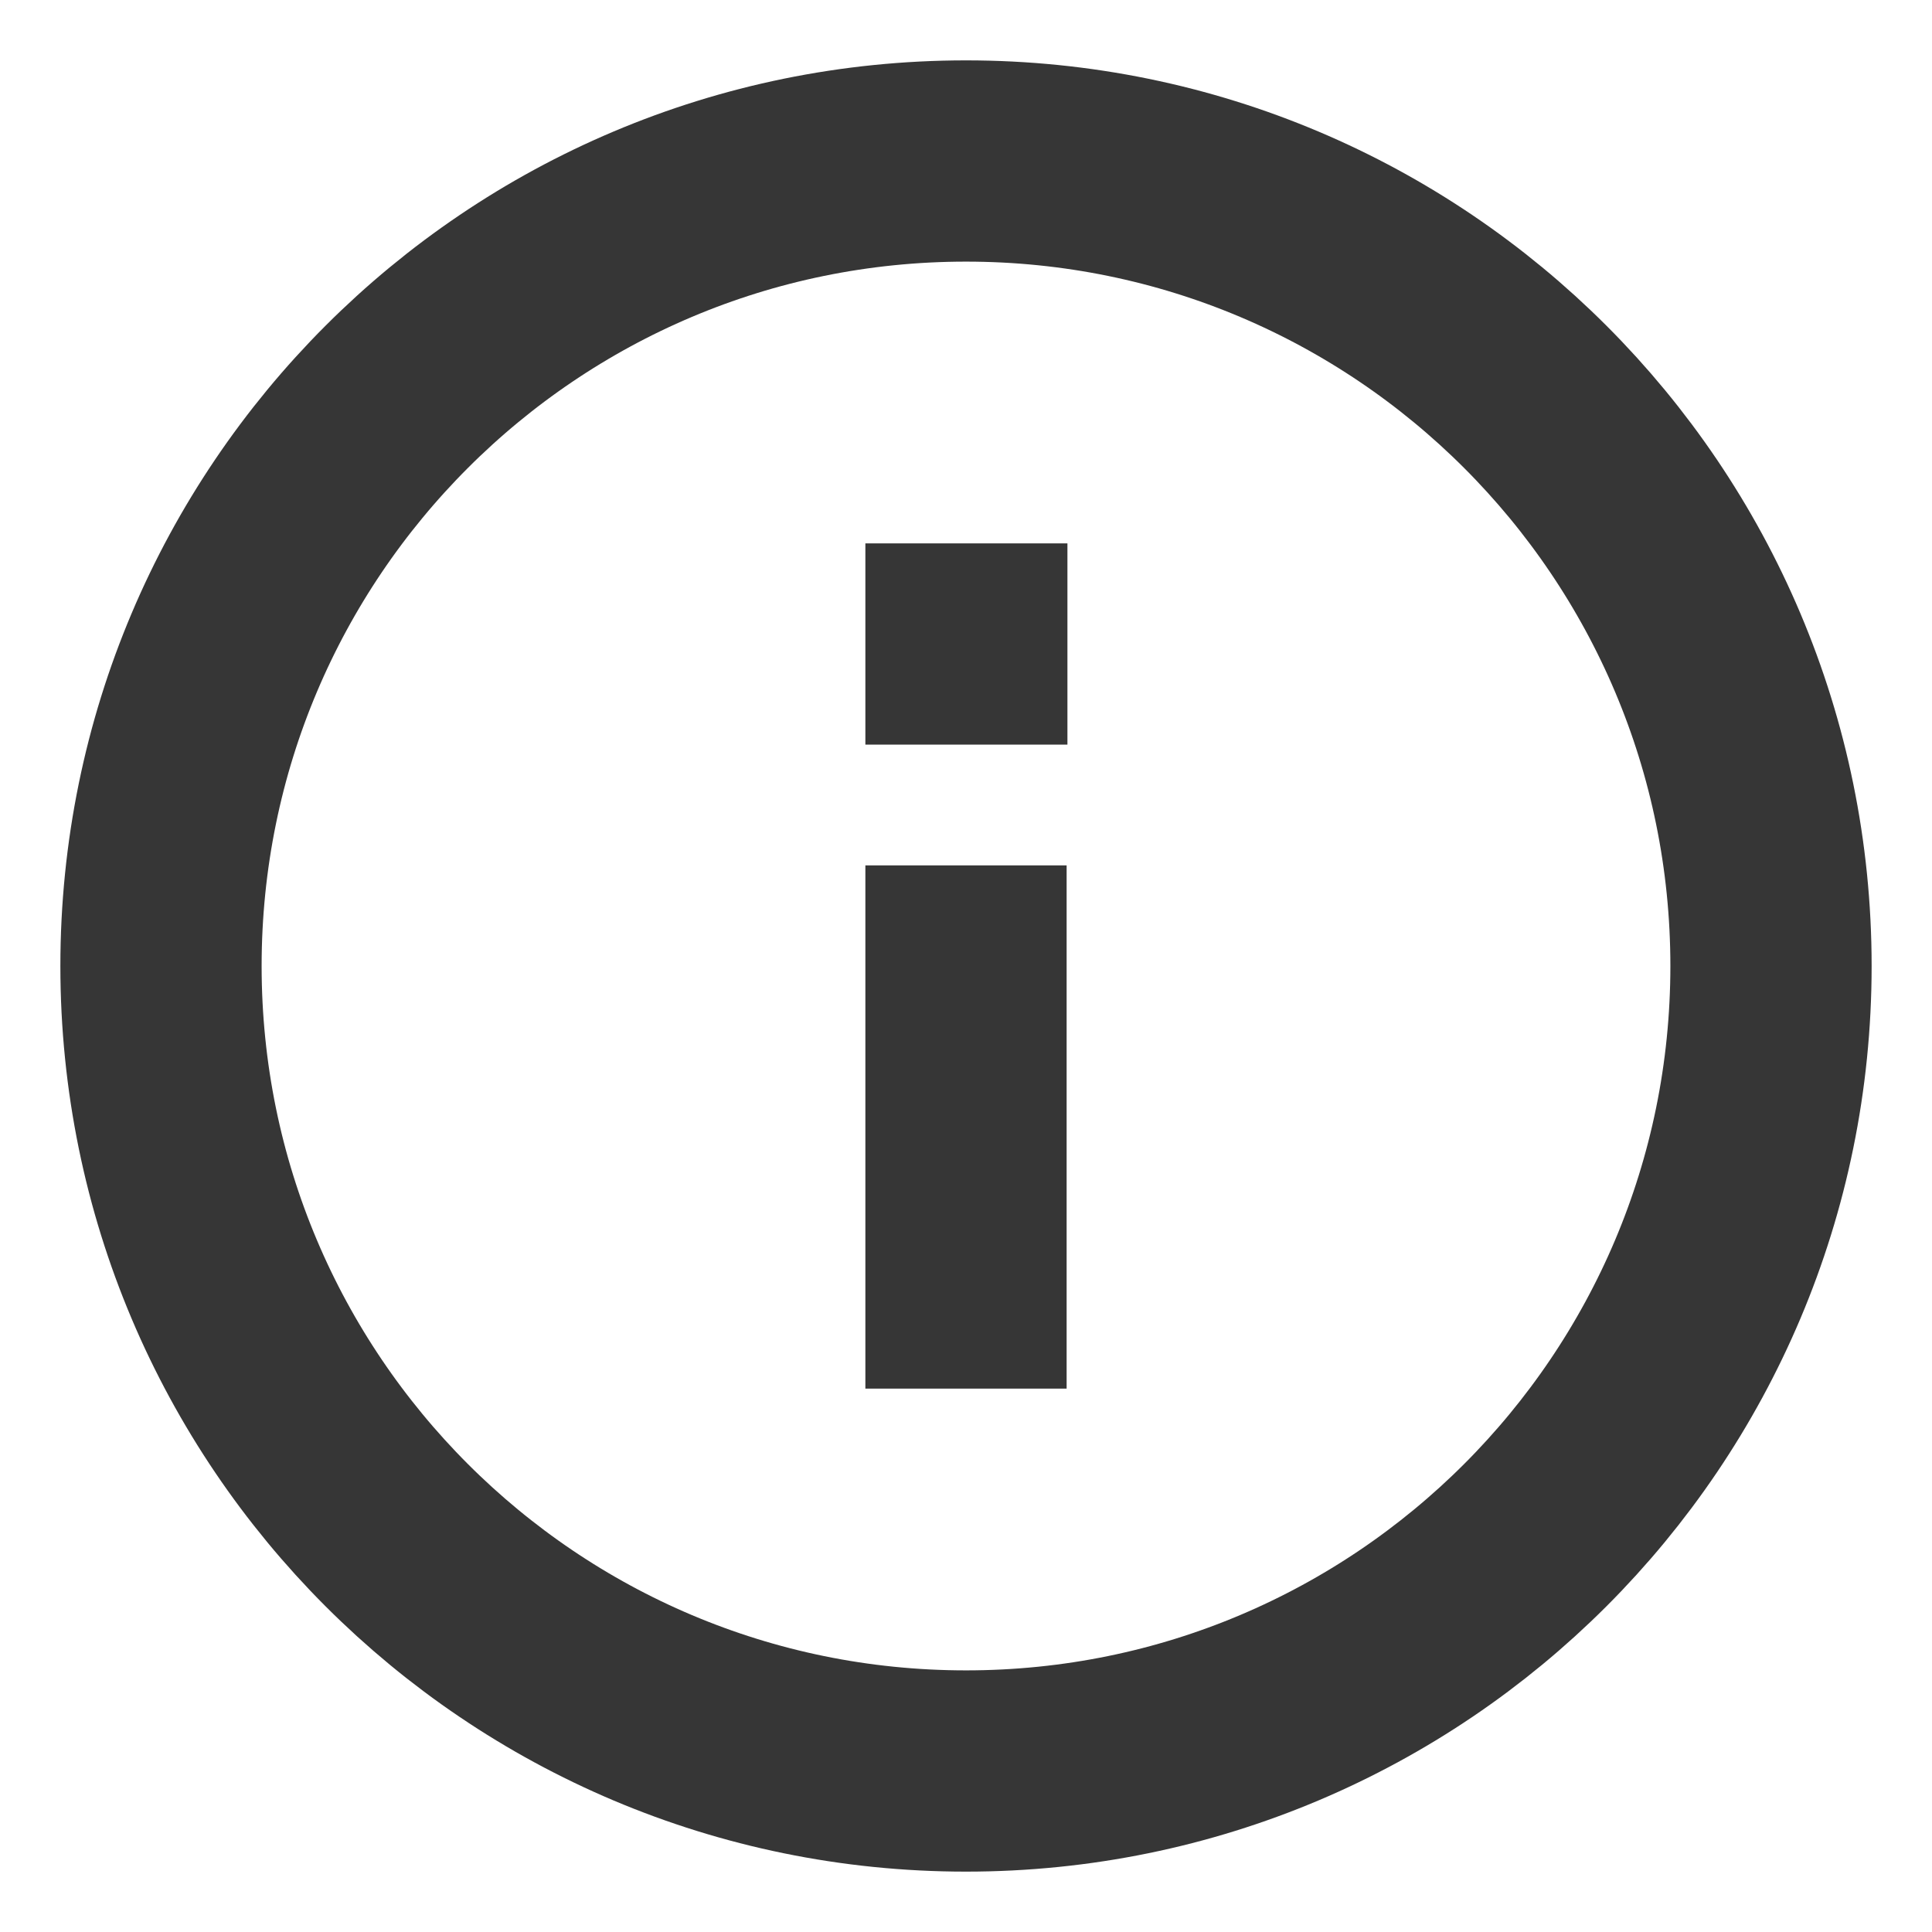 <svg width="24" height="24" viewBox="0 0 24 24" fill="none" xmlns="http://www.w3.org/2000/svg">
<g clip-path="url(#clip0_2646_19718)">
<path d="M12 16V12M12 8H12.01M22 12C22 17.523 17.523 22 12 22C6.477 22 2 17.523 2 12C2 6.477 6.477 2 12 2C17.523 2 22 6.477 22 12Z" stroke="#363636" stroke-width="2.5" stroke-linecap="square"/>
</g>
<defs>
<clipPath id="clip0_2646_19718">
<rect width="24" height="24" fill="white"/>
</clipPath>
</defs>
</svg>
